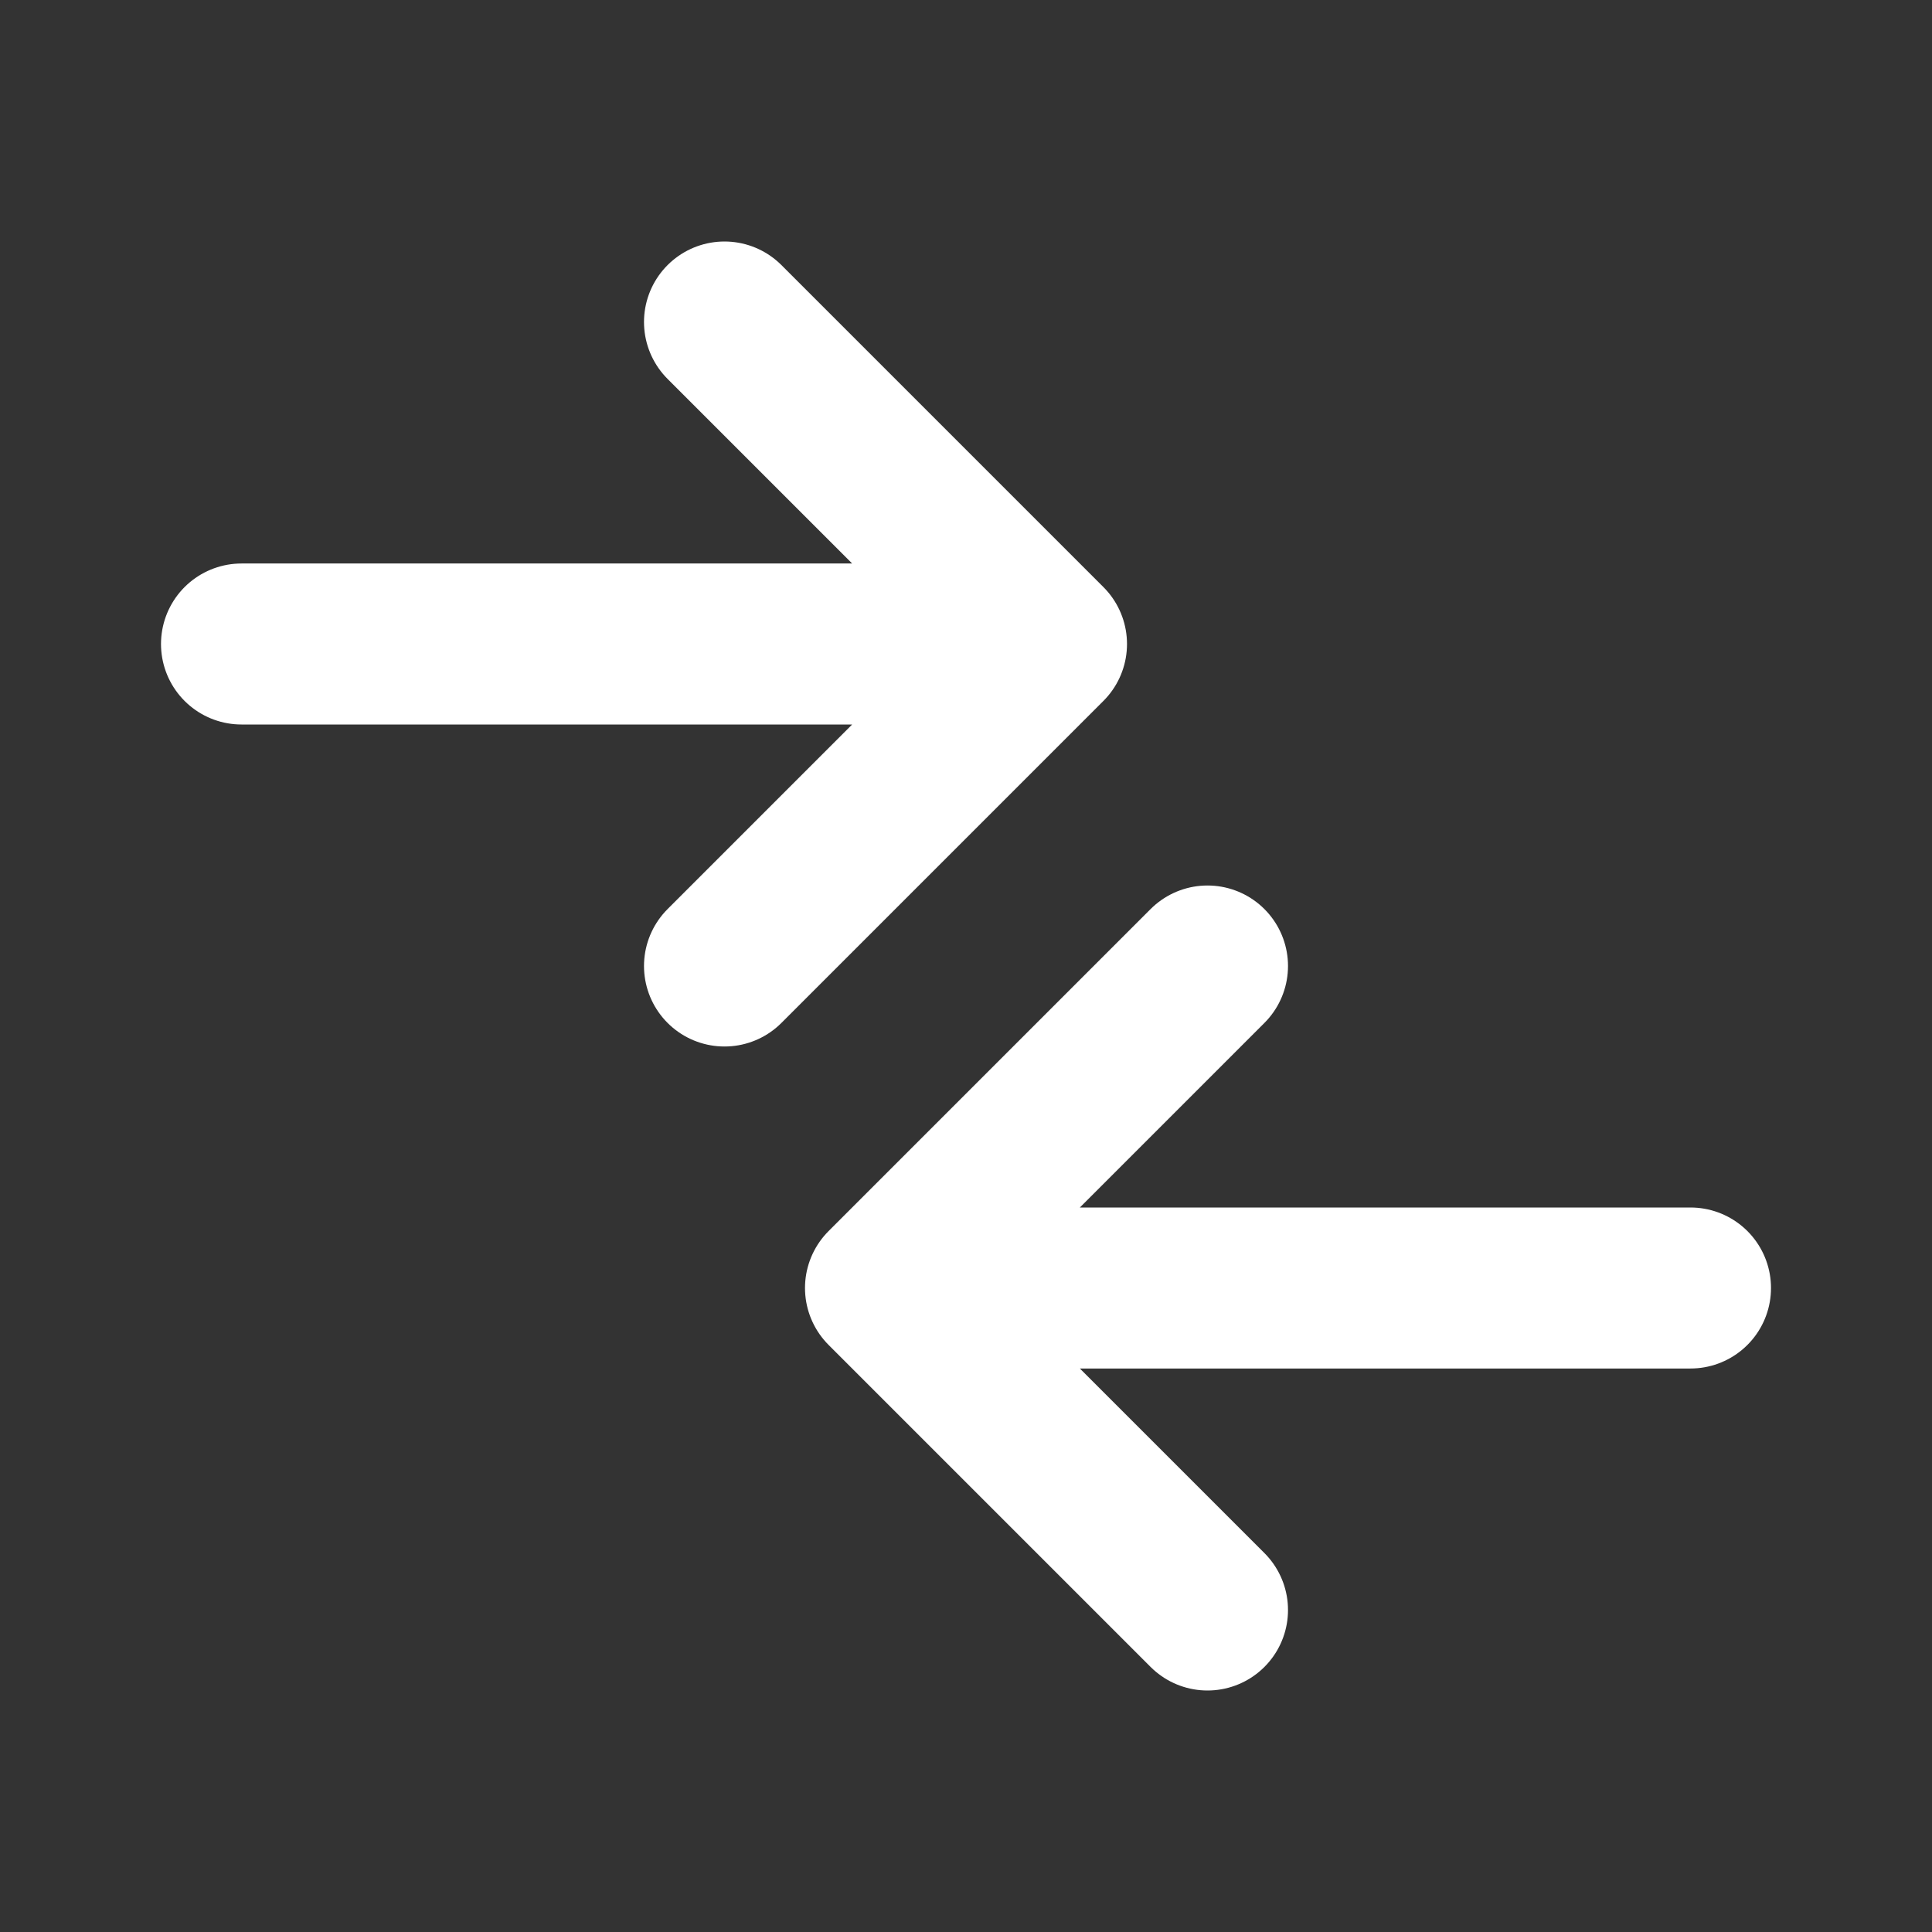 <svg width="24" height="24" viewBox="0 0 24 24" fill="none" xmlns="http://www.w3.org/2000/svg">
<rect x="0" y="0" width="24" height="24" fill="#333333" stroke="none"/>
<path d="M11 16H21M11 16L15 20M11 16L15 12M13 8H3M13 8L9 12M13 8L9 4" stroke="white" stroke-width="2" stroke-linecap="round" stroke-linejoin="round"/>
</svg>
